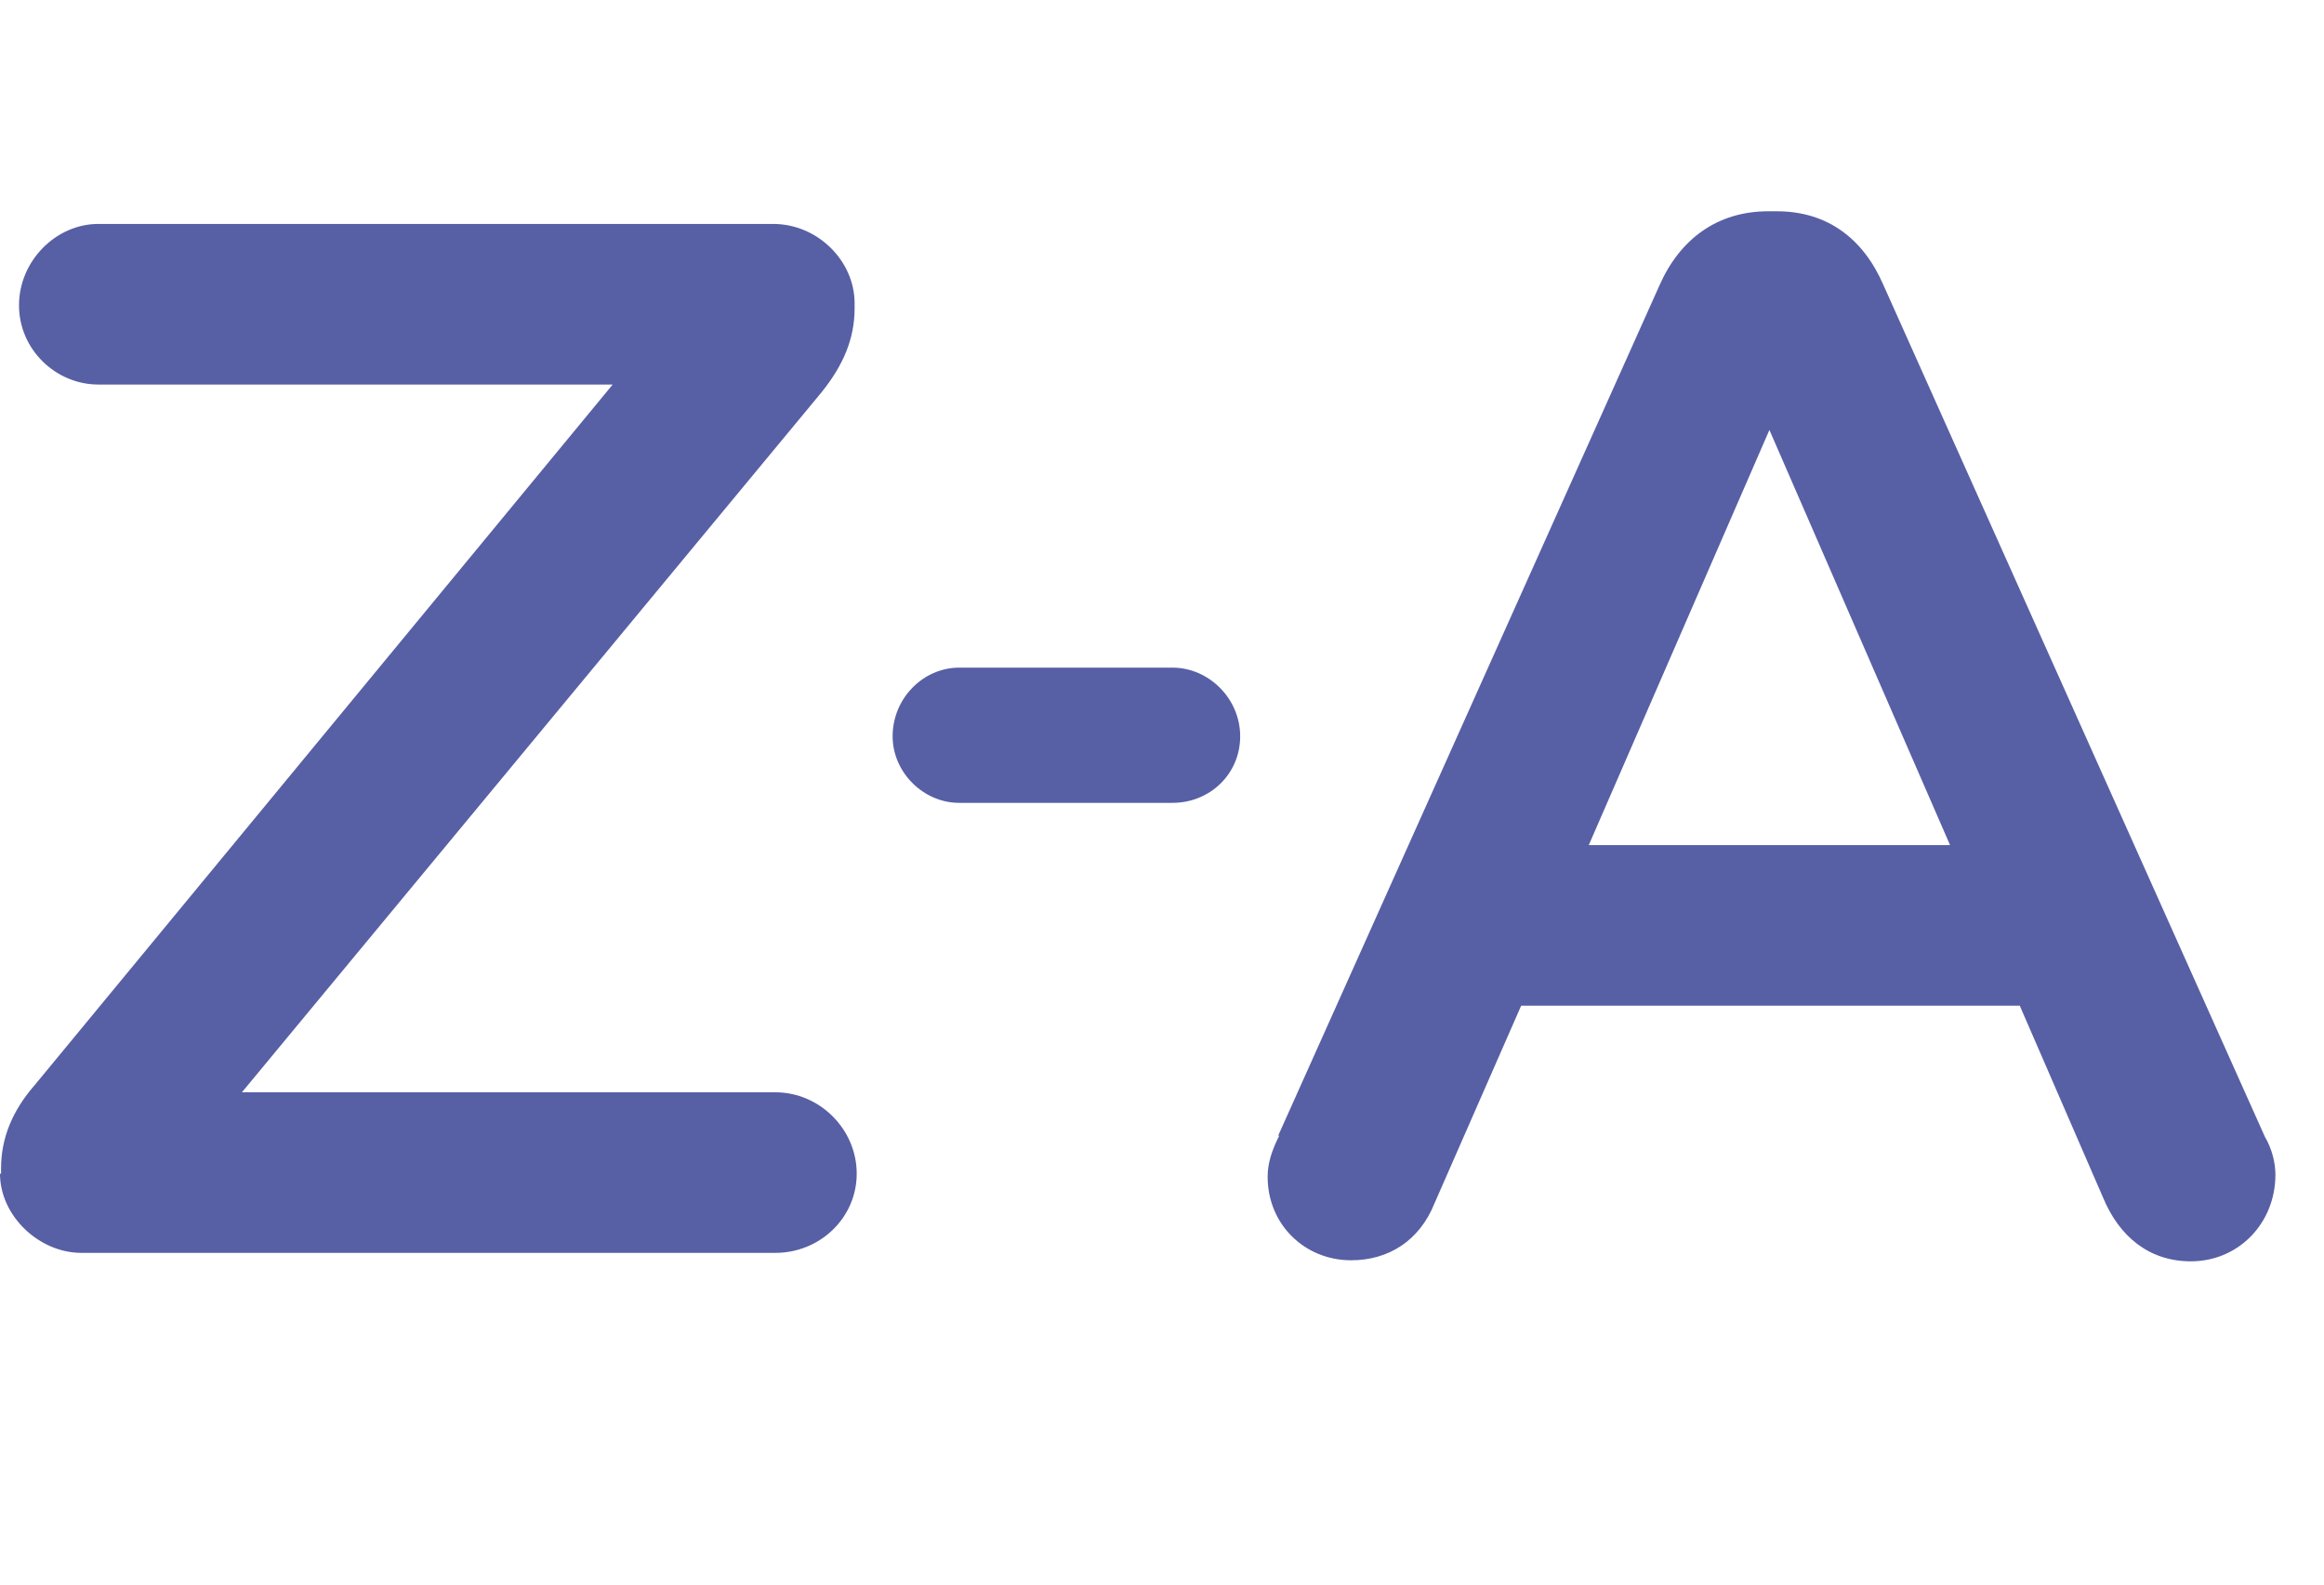 <svg width="22" height="15" viewBox="0 0 22 15" fill="none" xmlns="http://www.w3.org/2000/svg">
<path d="M12.1 10.75L15.71 2.7C15.9 2.27 16.25 2 16.74 2H16.82C17.3 2 17.64 2.26 17.83 2.7L21.44 10.76C21.51 10.88 21.54 11.01 21.54 11.12C21.54 11.58 21.19 11.94 20.74 11.94C20.34 11.94 20.06 11.7 19.91 11.34L19.12 9.52H14.4L13.58 11.39C13.44 11.74 13.15 11.93 12.79 11.93C12.35 11.93 12 11.59 12 11.14C12 11.01 12.04 10.89 12.11 10.75H12.1ZM18.46 8L16.75 4.07L15.04 8H18.45H18.46Z" fill="#575FA5"/>
<path d="M0.01 11.11V11.06C0.01 10.77 0.12 10.51 0.33 10.27L5.8 3.64H0.93C0.53 3.64 0.18 3.31 0.18 2.89C0.18 2.47 0.53 2.12 0.93 2.12H7.32C7.74 2.12 8.09 2.47 8.09 2.87V2.92C8.09 3.21 7.98 3.46 7.78 3.71L2.29 10.34H7.34C7.76 10.34 8.11 10.69 8.11 11.11C8.11 11.53 7.76 11.86 7.34 11.86H0.77C0.37 11.86 0 11.51 0 11.11H0.01Z" fill="#575FA5"/>
<path d="M8.45 6.97C8.45 6.61 8.74 6.32 9.08 6.32H11.1C11.44 6.32 11.74 6.61 11.74 6.97C11.74 7.33 11.45 7.6 11.1 7.6H9.08C8.74 7.6 8.45 7.31 8.45 6.97Z" fill="#575FA5"/>
</svg>
